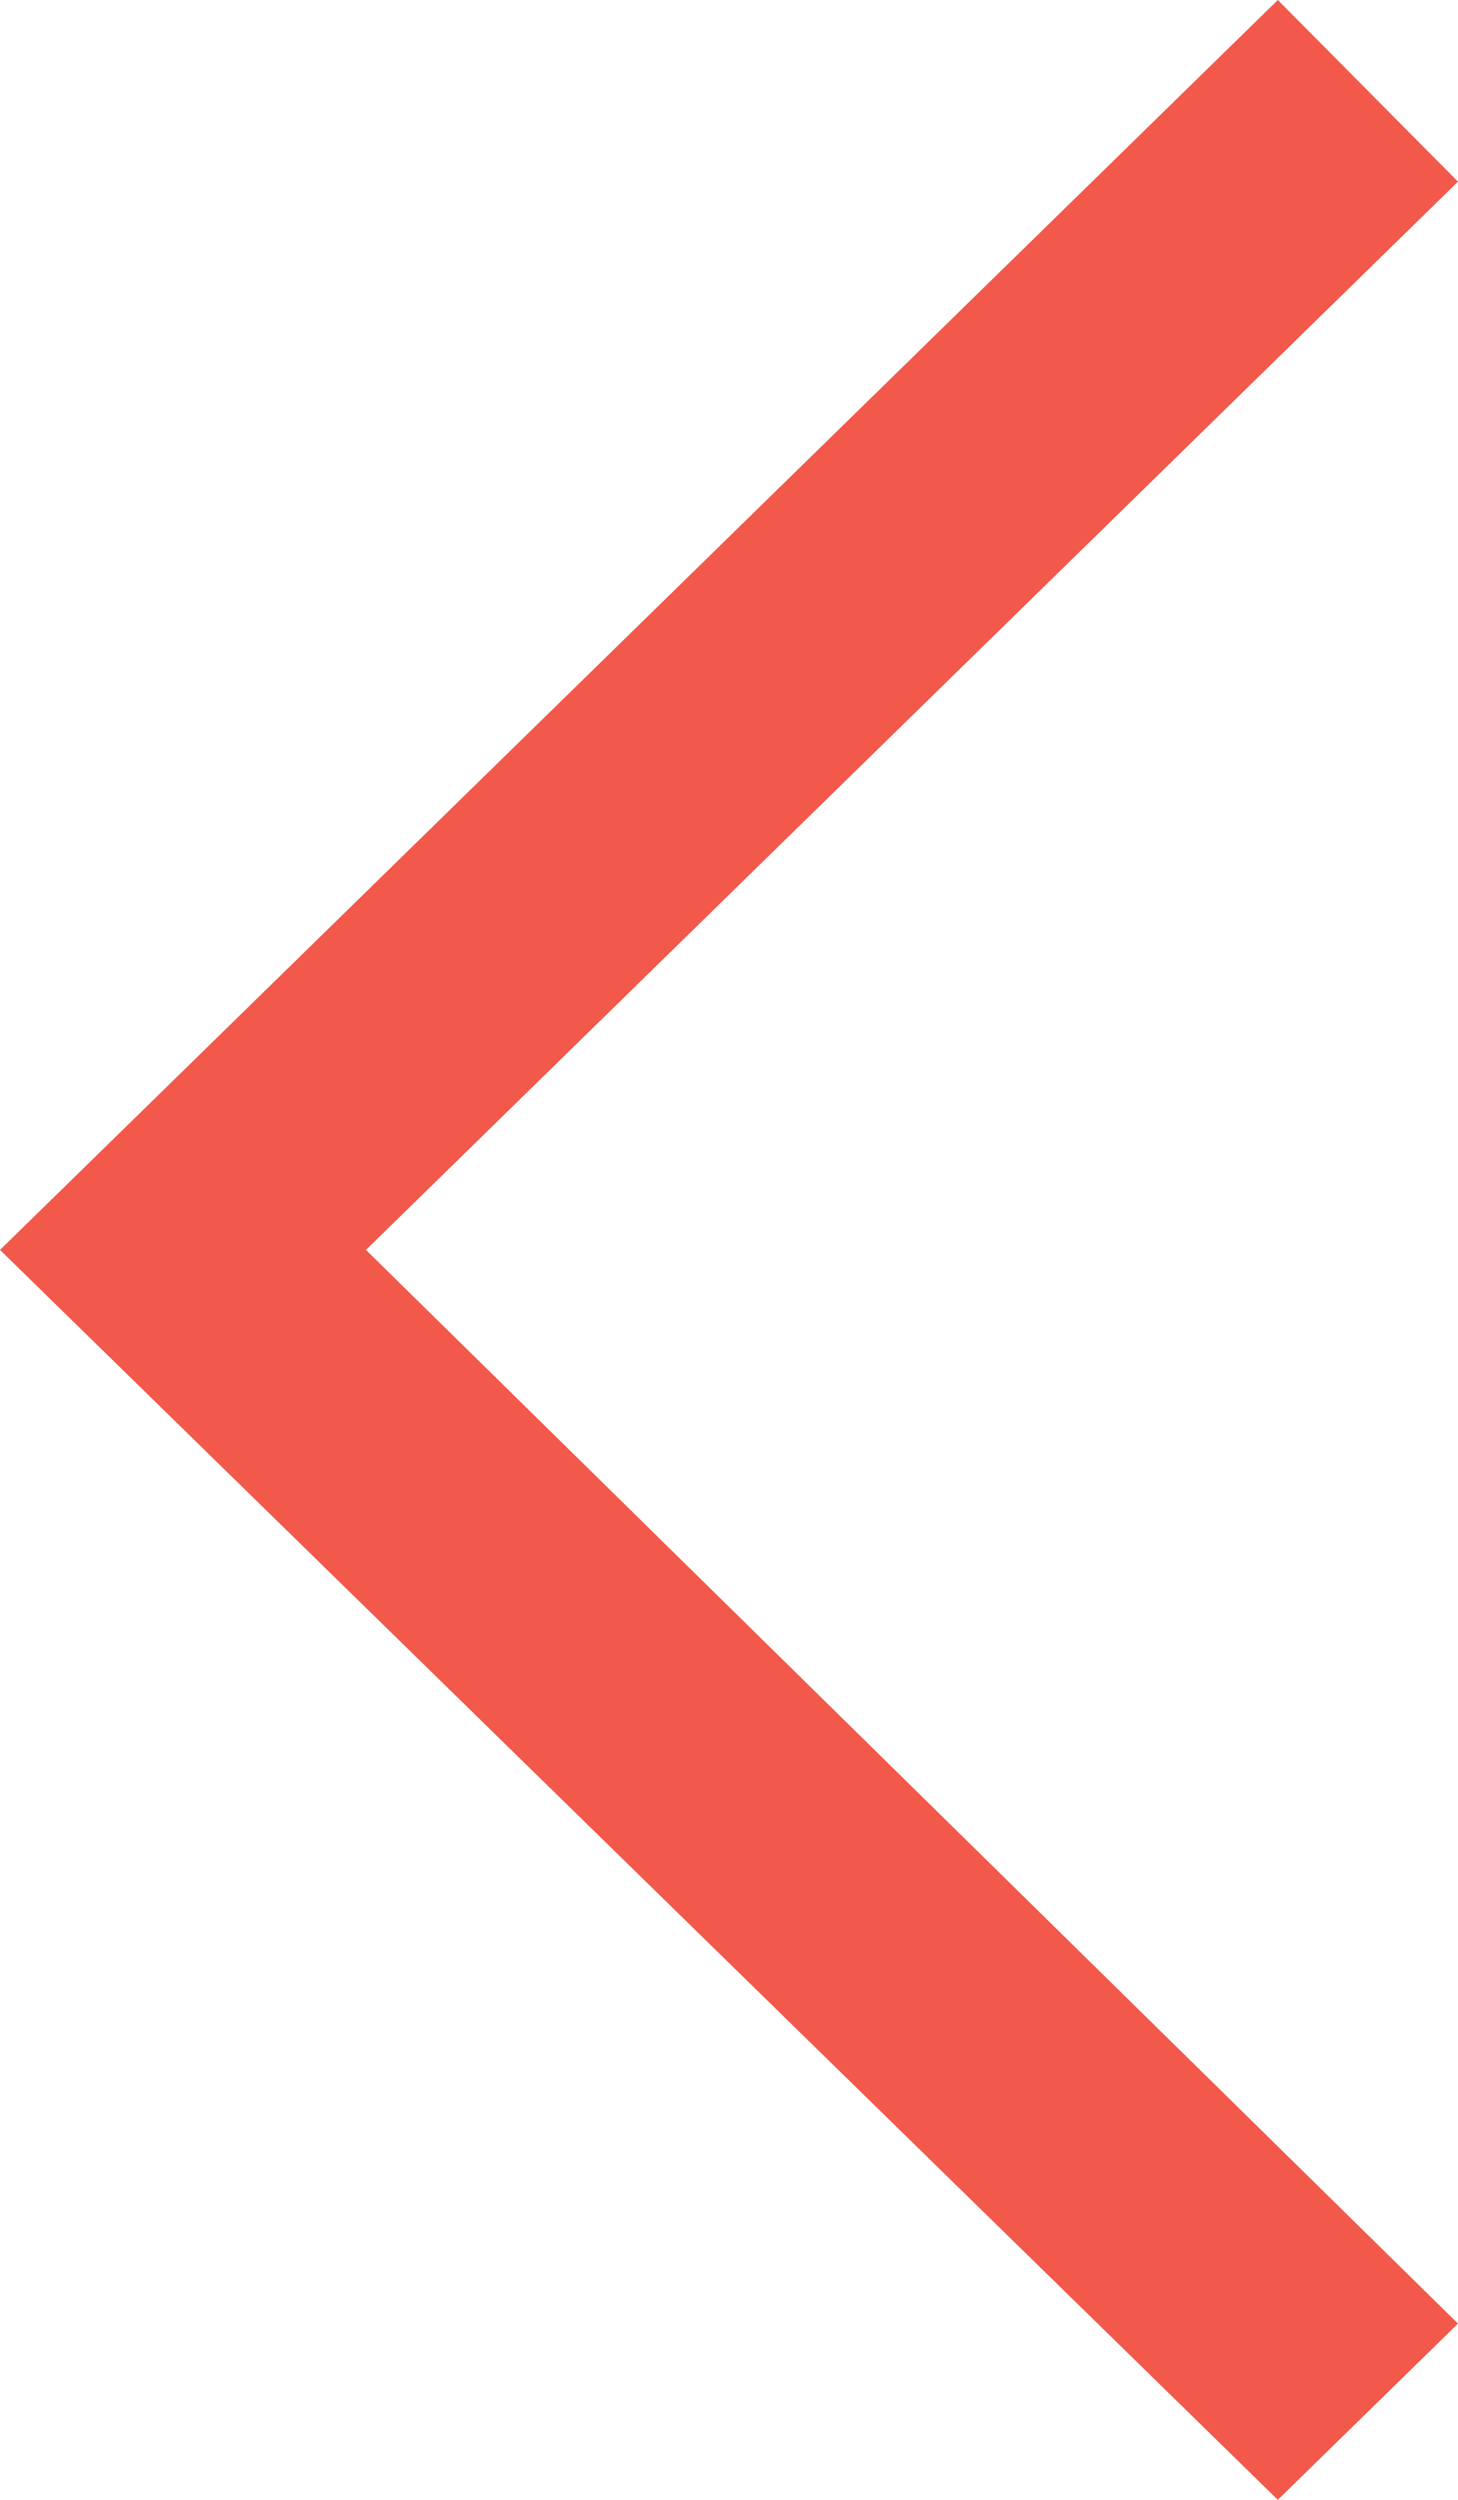 <svg xmlns="http://www.w3.org/2000/svg" width="7" height="12" viewBox="0 0 7 12">
  <path id="icon_prev" d="M22.835,24.6l-6.135-6,6.135-6,.865.872L18.457,18.6,23.7,23.754Z" transform="translate(-16.7 -12.6)" fill="#f2594b"/>
</svg>
